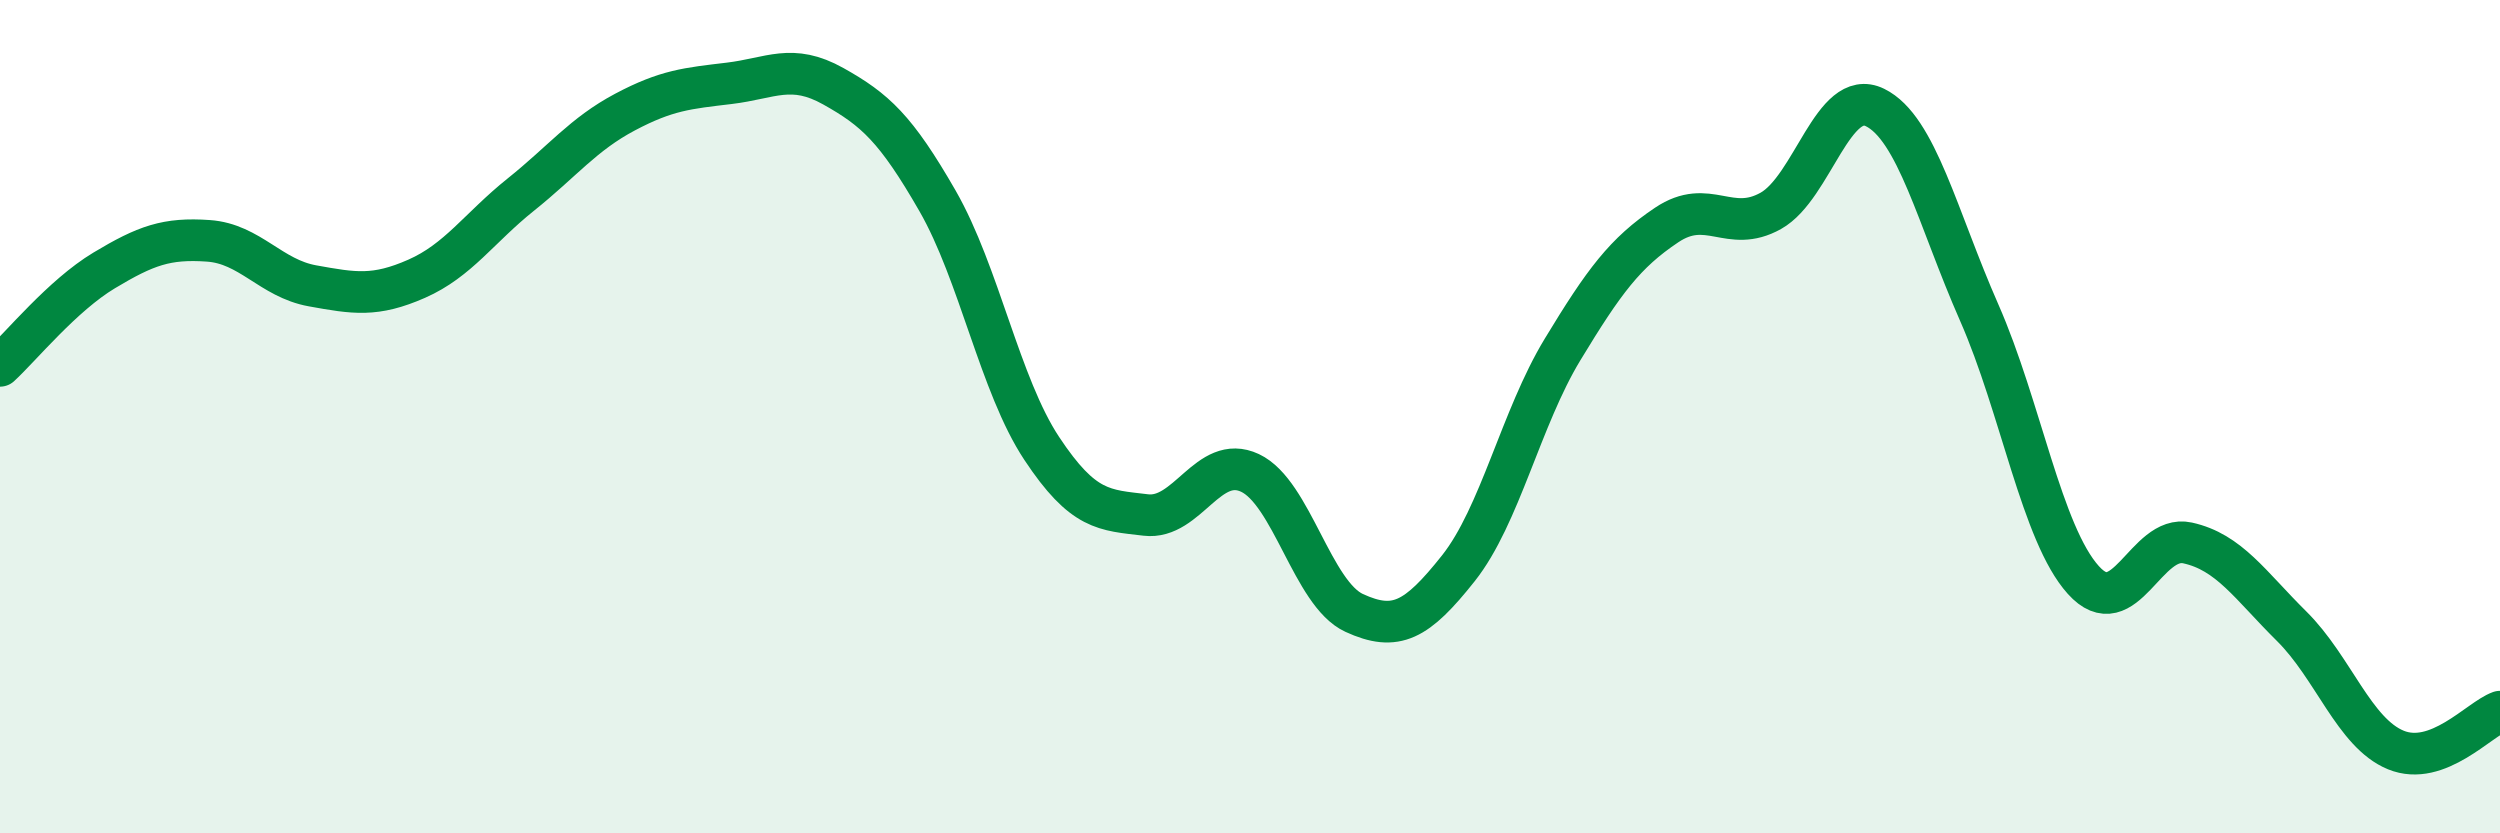 
    <svg width="60" height="20" viewBox="0 0 60 20" xmlns="http://www.w3.org/2000/svg">
      <path
        d="M 0,8.78 C 0.5,8.32 1.5,7.09 2.5,6.49 C 3.5,5.89 4,5.71 5,5.78 C 6,5.85 6.5,6.68 7.5,6.86 C 8.5,7.04 9,7.13 10,6.69 C 11,6.25 11.5,5.47 12.5,4.67 C 13.5,3.87 14,3.22 15,2.69 C 16,2.16 16.5,2.12 17.5,2 C 18.5,1.88 19,1.51 20,2.07 C 21,2.63 21.5,3.08 22.5,4.82 C 23.5,6.56 24,9.25 25,10.76 C 26,12.27 26.5,12.24 27.5,12.36 C 28.5,12.48 29,10.88 30,11.35 C 31,11.82 31.5,14.25 32.5,14.71 C 33.5,15.17 34,14.9 35,13.64 C 36,12.38 36.5,10.04 37.5,8.39 C 38.5,6.74 39,6.07 40,5.4 C 41,4.73 41.5,5.62 42.5,5.06 C 43.5,4.5 44,2.09 45,2.58 C 46,3.07 46.5,5.23 47.5,7.5 C 48.5,9.77 49,12.81 50,13.92 C 51,15.03 51.5,12.81 52.5,13.03 C 53.5,13.25 54,14.04 55,15.03 C 56,16.02 56.5,17.59 57.5,18 C 58.5,18.41 59.5,17.26 60,17.08L60 20L0 20Z"
        fill="#008740"
        opacity="0.1"
        stroke-linecap="round"
        stroke-linejoin="round"
      />
      <path
        d="M 0,8.78 C 0.5,8.32 1.5,7.09 2.5,6.49 C 3.5,5.89 4,5.71 5,5.78 C 6,5.85 6.5,6.68 7.5,6.86 C 8.5,7.04 9,7.13 10,6.69 C 11,6.25 11.5,5.47 12.5,4.67 C 13.5,3.87 14,3.22 15,2.69 C 16,2.16 16.5,2.12 17.5,2 C 18.5,1.88 19,1.51 20,2.07 C 21,2.63 21.5,3.08 22.5,4.82 C 23.5,6.56 24,9.25 25,10.76 C 26,12.27 26.5,12.24 27.5,12.36 C 28.5,12.48 29,10.88 30,11.35 C 31,11.82 31.5,14.25 32.5,14.71 C 33.5,15.17 34,14.9 35,13.64 C 36,12.38 36.5,10.04 37.5,8.39 C 38.5,6.74 39,6.07 40,5.4 C 41,4.73 41.5,5.62 42.5,5.06 C 43.5,4.5 44,2.09 45,2.58 C 46,3.07 46.5,5.23 47.5,7.5 C 48.5,9.77 49,12.81 50,13.92 C 51,15.03 51.5,12.81 52.5,13.03 C 53.5,13.25 54,14.04 55,15.03 C 56,16.02 56.5,17.59 57.5,18 C 58.5,18.41 59.5,17.26 60,17.08"
        stroke="#008740"
        stroke-width="1"
        fill="none"
        stroke-linecap="round"
        stroke-linejoin="round"
      />
    </svg>
  